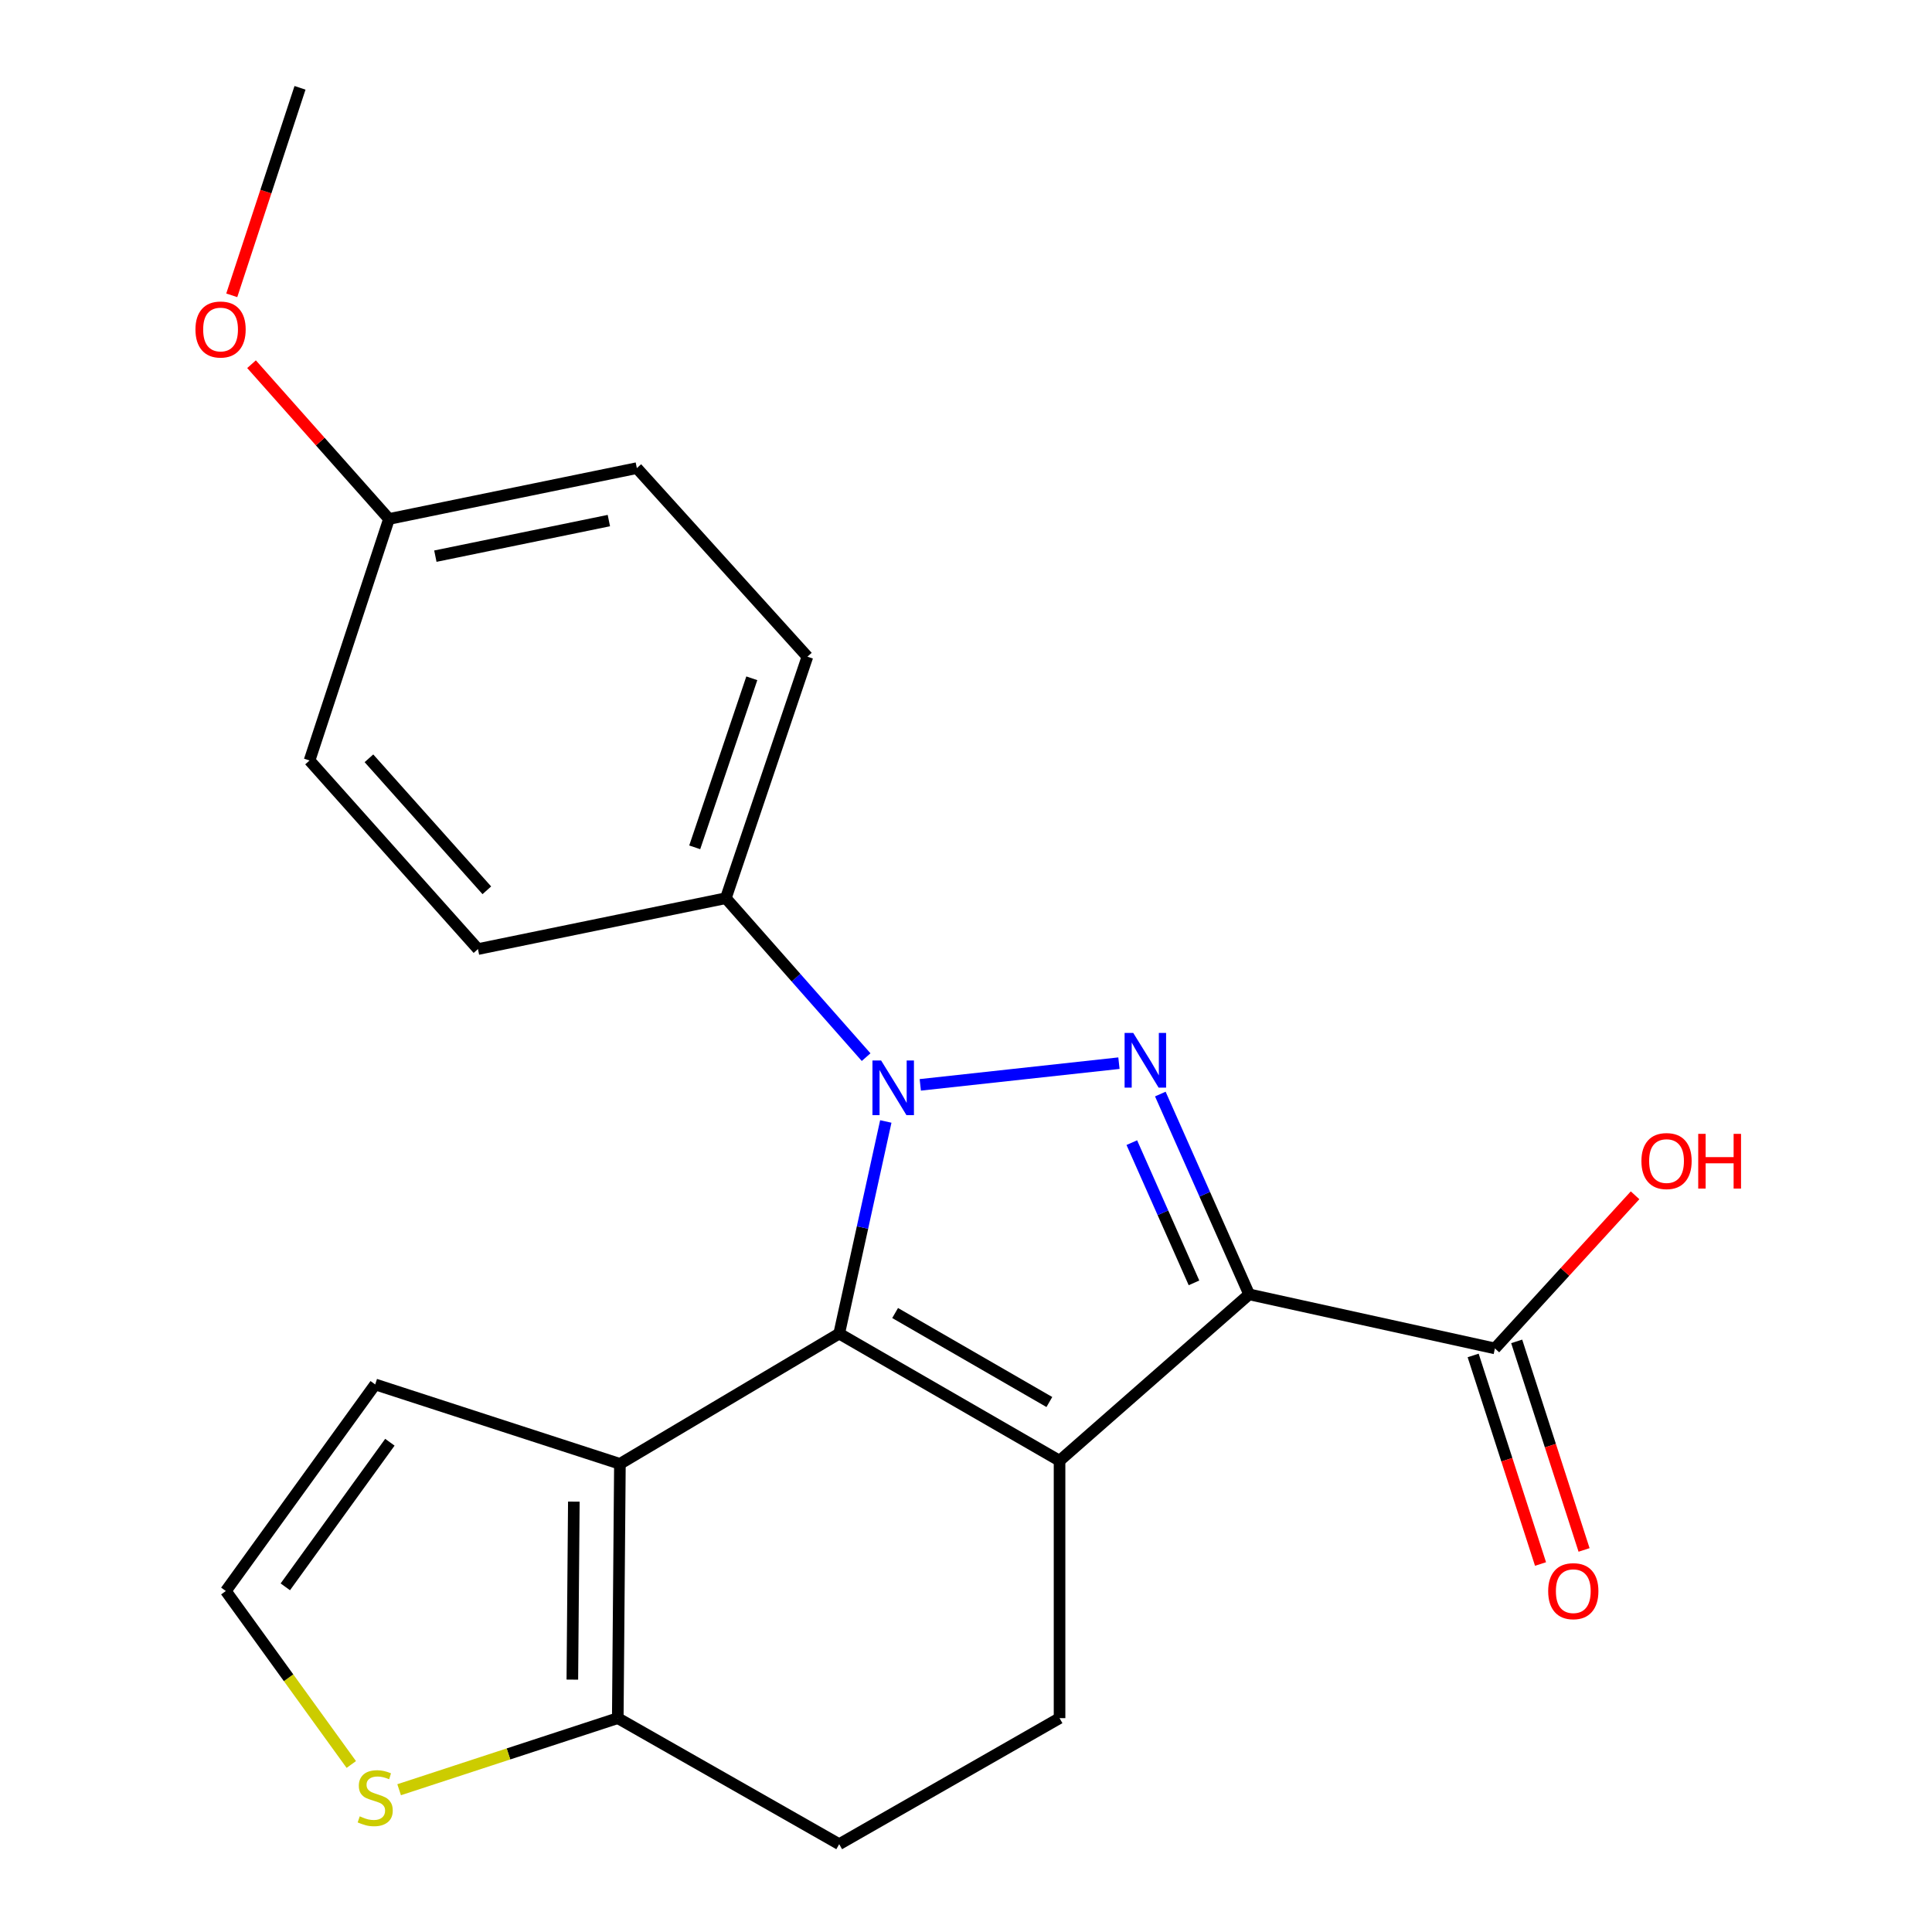 <?xml version='1.0' encoding='iso-8859-1'?>
<svg version='1.1' baseProfile='full'
              xmlns='http://www.w3.org/2000/svg'
                      xmlns:rdkit='http://www.rdkit.org/xml'
                      xmlns:xlink='http://www.w3.org/1999/xlink'
                  xml:space='preserve'
width='1000px' height='1000px' viewBox='0 0 1000 1000'>
<!-- END OF HEADER -->
<rect style='opacity:1.0;fill:#FFFFFF;stroke:none' width='1000' height='1000' x='0' y='0'> </rect>
<path class='bond-0' d='M 434.368,690.266 L 446.429,635.368' style='fill:none;fill-rule:evenodd;stroke:#000000;stroke-width:6px;stroke-linecap:butt;stroke-linejoin:miter;stroke-opacity:1' />
<path class='bond-0' d='M 446.429,635.368 L 458.489,580.47' style='fill:none;fill-rule:evenodd;stroke:#0000FF;stroke-width:6px;stroke-linecap:butt;stroke-linejoin:miter;stroke-opacity:1' />
<path class='bond-1' d='M 434.368,690.266 L 548.422,756.069' style='fill:none;fill-rule:evenodd;stroke:#000000;stroke-width:6px;stroke-linecap:butt;stroke-linejoin:miter;stroke-opacity:1' />
<path class='bond-1' d='M 463.312,679.621 L 543.15,725.684' style='fill:none;fill-rule:evenodd;stroke:#000000;stroke-width:6px;stroke-linecap:butt;stroke-linejoin:miter;stroke-opacity:1' />
<path class='bond-4' d='M 434.368,690.266 L 320.866,757.701' style='fill:none;fill-rule:evenodd;stroke:#000000;stroke-width:6px;stroke-linecap:butt;stroke-linejoin:miter;stroke-opacity:1' />
<path class='bond-3' d='M 476.338,561.522 L 579.161,550.296' style='fill:none;fill-rule:evenodd;stroke:#0000FF;stroke-width:6px;stroke-linecap:butt;stroke-linejoin:miter;stroke-opacity:1' />
<path class='bond-8' d='M 448.303,547.176 L 412,506.042' style='fill:none;fill-rule:evenodd;stroke:#0000FF;stroke-width:6px;stroke-linecap:butt;stroke-linejoin:miter;stroke-opacity:1' />
<path class='bond-8' d='M 412,506.042 L 375.696,464.907' style='fill:none;fill-rule:evenodd;stroke:#000000;stroke-width:6px;stroke-linecap:butt;stroke-linejoin:miter;stroke-opacity:1' />
<path class='bond-2' d='M 548.422,756.069 L 646.555,669.963' style='fill:none;fill-rule:evenodd;stroke:#000000;stroke-width:6px;stroke-linecap:butt;stroke-linejoin:miter;stroke-opacity:1' />
<path class='bond-7' d='M 548.422,756.069 L 548.422,889.308' style='fill:none;fill-rule:evenodd;stroke:#000000;stroke-width:6px;stroke-linecap:butt;stroke-linejoin:miter;stroke-opacity:1' />
<path class='bond-6' d='M 646.555,669.963 L 773.767,697.937' style='fill:none;fill-rule:evenodd;stroke:#000000;stroke-width:6px;stroke-linecap:butt;stroke-linejoin:miter;stroke-opacity:1' />
<path class='bond-22' d='M 646.555,669.963 L 623.567,618.12' style='fill:none;fill-rule:evenodd;stroke:#000000;stroke-width:6px;stroke-linecap:butt;stroke-linejoin:miter;stroke-opacity:1' />
<path class='bond-22' d='M 623.567,618.12 L 600.579,566.277' style='fill:none;fill-rule:evenodd;stroke:#0000FF;stroke-width:6px;stroke-linecap:butt;stroke-linejoin:miter;stroke-opacity:1' />
<path class='bond-22' d='M 618.007,664.01 L 601.915,627.72' style='fill:none;fill-rule:evenodd;stroke:#000000;stroke-width:6px;stroke-linecap:butt;stroke-linejoin:miter;stroke-opacity:1' />
<path class='bond-22' d='M 601.915,627.72 L 585.824,591.43' style='fill:none;fill-rule:evenodd;stroke:#0000FF;stroke-width:6px;stroke-linecap:butt;stroke-linejoin:miter;stroke-opacity:1' />
<path class='bond-5' d='M 320.866,757.701 L 319.761,889.308' style='fill:none;fill-rule:evenodd;stroke:#000000;stroke-width:6px;stroke-linecap:butt;stroke-linejoin:miter;stroke-opacity:1' />
<path class='bond-5' d='M 297.017,777.243 L 296.243,869.368' style='fill:none;fill-rule:evenodd;stroke:#000000;stroke-width:6px;stroke-linecap:butt;stroke-linejoin:miter;stroke-opacity:1' />
<path class='bond-10' d='M 320.866,757.701 L 194.207,716.582' style='fill:none;fill-rule:evenodd;stroke:#000000;stroke-width:6px;stroke-linecap:butt;stroke-linejoin:miter;stroke-opacity:1' />
<path class='bond-9' d='M 319.761,889.308 L 263.175,907.834' style='fill:none;fill-rule:evenodd;stroke:#000000;stroke-width:6px;stroke-linecap:butt;stroke-linejoin:miter;stroke-opacity:1' />
<path class='bond-9' d='M 263.175,907.834 L 206.59,926.359' style='fill:none;fill-rule:evenodd;stroke:#CCCC00;stroke-width:6px;stroke-linecap:butt;stroke-linejoin:miter;stroke-opacity:1' />
<path class='bond-12' d='M 319.761,889.308 L 434.368,954.545' style='fill:none;fill-rule:evenodd;stroke:#000000;stroke-width:6px;stroke-linecap:butt;stroke-linejoin:miter;stroke-opacity:1' />
<path class='bond-13' d='M 762.498,701.577 L 779.936,755.552' style='fill:none;fill-rule:evenodd;stroke:#000000;stroke-width:6px;stroke-linecap:butt;stroke-linejoin:miter;stroke-opacity:1' />
<path class='bond-13' d='M 779.936,755.552 L 797.373,809.526' style='fill:none;fill-rule:evenodd;stroke:#FF0000;stroke-width:6px;stroke-linecap:butt;stroke-linejoin:miter;stroke-opacity:1' />
<path class='bond-13' d='M 785.036,694.296 L 802.473,748.271' style='fill:none;fill-rule:evenodd;stroke:#000000;stroke-width:6px;stroke-linecap:butt;stroke-linejoin:miter;stroke-opacity:1' />
<path class='bond-13' d='M 802.473,748.271 L 819.91,802.245' style='fill:none;fill-rule:evenodd;stroke:#FF0000;stroke-width:6px;stroke-linecap:butt;stroke-linejoin:miter;stroke-opacity:1' />
<path class='bond-16' d='M 773.767,697.937 L 810.038,658.308' style='fill:none;fill-rule:evenodd;stroke:#000000;stroke-width:6px;stroke-linecap:butt;stroke-linejoin:miter;stroke-opacity:1' />
<path class='bond-16' d='M 810.038,658.308 L 846.308,618.68' style='fill:none;fill-rule:evenodd;stroke:#FF0000;stroke-width:6px;stroke-linecap:butt;stroke-linejoin:miter;stroke-opacity:1' />
<path class='bond-24' d='M 548.422,889.308 L 434.368,954.545' style='fill:none;fill-rule:evenodd;stroke:#000000;stroke-width:6px;stroke-linecap:butt;stroke-linejoin:miter;stroke-opacity:1' />
<path class='bond-14' d='M 375.696,464.907 L 417.907,339.906' style='fill:none;fill-rule:evenodd;stroke:#000000;stroke-width:6px;stroke-linecap:butt;stroke-linejoin:miter;stroke-opacity:1' />
<path class='bond-14' d='M 359.588,438.58 L 389.136,351.079' style='fill:none;fill-rule:evenodd;stroke:#000000;stroke-width:6px;stroke-linecap:butt;stroke-linejoin:miter;stroke-opacity:1' />
<path class='bond-15' d='M 375.696,464.907 L 247.392,491.237' style='fill:none;fill-rule:evenodd;stroke:#000000;stroke-width:6px;stroke-linecap:butt;stroke-linejoin:miter;stroke-opacity:1' />
<path class='bond-23' d='M 181.828,913.297 L 149.359,868.401' style='fill:none;fill-rule:evenodd;stroke:#CCCC00;stroke-width:6px;stroke-linecap:butt;stroke-linejoin:miter;stroke-opacity:1' />
<path class='bond-23' d='M 149.359,868.401 L 116.89,823.504' style='fill:none;fill-rule:evenodd;stroke:#000000;stroke-width:6px;stroke-linecap:butt;stroke-linejoin:miter;stroke-opacity:1' />
<path class='bond-11' d='M 194.207,716.582 L 116.89,823.504' style='fill:none;fill-rule:evenodd;stroke:#000000;stroke-width:6px;stroke-linecap:butt;stroke-linejoin:miter;stroke-opacity:1' />
<path class='bond-11' d='M 201.802,746.498 L 147.68,821.344' style='fill:none;fill-rule:evenodd;stroke:#000000;stroke-width:6px;stroke-linecap:butt;stroke-linejoin:miter;stroke-opacity:1' />
<path class='bond-19' d='M 417.907,339.906 L 329.63,242.299' style='fill:none;fill-rule:evenodd;stroke:#000000;stroke-width:6px;stroke-linecap:butt;stroke-linejoin:miter;stroke-opacity:1' />
<path class='bond-18' d='M 247.392,491.237 L 160.22,393.63' style='fill:none;fill-rule:evenodd;stroke:#000000;stroke-width:6px;stroke-linecap:butt;stroke-linejoin:miter;stroke-opacity:1' />
<path class='bond-18' d='M 251.981,460.819 L 190.96,392.495' style='fill:none;fill-rule:evenodd;stroke:#000000;stroke-width:6px;stroke-linecap:butt;stroke-linejoin:miter;stroke-opacity:1' />
<path class='bond-17' d='M 201.339,268.615 L 160.22,393.63' style='fill:none;fill-rule:evenodd;stroke:#000000;stroke-width:6px;stroke-linecap:butt;stroke-linejoin:miter;stroke-opacity:1' />
<path class='bond-20' d='M 201.339,268.615 L 165.765,228.563' style='fill:none;fill-rule:evenodd;stroke:#000000;stroke-width:6px;stroke-linecap:butt;stroke-linejoin:miter;stroke-opacity:1' />
<path class='bond-20' d='M 165.765,228.563 L 130.191,188.511' style='fill:none;fill-rule:evenodd;stroke:#FF0000;stroke-width:6px;stroke-linecap:butt;stroke-linejoin:miter;stroke-opacity:1' />
<path class='bond-25' d='M 201.339,268.615 L 329.63,242.299' style='fill:none;fill-rule:evenodd;stroke:#000000;stroke-width:6px;stroke-linecap:butt;stroke-linejoin:miter;stroke-opacity:1' />
<path class='bond-25' d='M 225.342,287.869 L 315.145,269.448' style='fill:none;fill-rule:evenodd;stroke:#000000;stroke-width:6px;stroke-linecap:butt;stroke-linejoin:miter;stroke-opacity:1' />
<path class='bond-21' d='M 119.959,152.859 L 137.622,99.157' style='fill:none;fill-rule:evenodd;stroke:#FF0000;stroke-width:6px;stroke-linecap:butt;stroke-linejoin:miter;stroke-opacity:1' />
<path class='bond-21' d='M 137.622,99.157 L 155.285,45.455' style='fill:none;fill-rule:evenodd;stroke:#000000;stroke-width:6px;stroke-linecap:butt;stroke-linejoin:miter;stroke-opacity:1' />
<path  class='atom-1' d='M 456.056 548.893
L 465.336 563.893
Q 466.256 565.373, 467.736 568.053
Q 469.216 570.733, 469.296 570.893
L 469.296 548.893
L 473.056 548.893
L 473.056 577.213
L 469.176 577.213
L 459.216 560.813
Q 458.056 558.893, 456.816 556.693
Q 455.616 554.493, 455.256 553.813
L 455.256 577.213
L 451.576 577.213
L 451.576 548.893
L 456.056 548.893
' fill='#0000FF'/>
<path  class='atom-4' d='M 586.571 534.643
L 595.851 549.643
Q 596.771 551.123, 598.251 553.803
Q 599.731 556.483, 599.811 556.643
L 599.811 534.643
L 603.571 534.643
L 603.571 562.963
L 599.691 562.963
L 589.731 546.563
Q 588.571 544.643, 587.331 542.443
Q 586.131 540.243, 585.771 539.563
L 585.771 562.963
L 582.091 562.963
L 582.091 534.643
L 586.571 534.643
' fill='#0000FF'/>
<path  class='atom-10' d='M 186.207 940.134
Q 186.527 940.254, 187.847 940.814
Q 189.167 941.374, 190.607 941.734
Q 192.087 942.054, 193.527 942.054
Q 196.207 942.054, 197.767 940.774
Q 199.327 939.454, 199.327 937.174
Q 199.327 935.614, 198.527 934.654
Q 197.767 933.694, 196.567 933.174
Q 195.367 932.654, 193.367 932.054
Q 190.847 931.294, 189.327 930.574
Q 187.847 929.854, 186.767 928.334
Q 185.727 926.814, 185.727 924.254
Q 185.727 920.694, 188.127 918.494
Q 190.567 916.294, 195.367 916.294
Q 198.647 916.294, 202.367 917.854
L 201.447 920.934
Q 198.047 919.534, 195.487 919.534
Q 192.727 919.534, 191.207 920.694
Q 189.687 921.814, 189.727 923.774
Q 189.727 925.294, 190.487 926.214
Q 191.287 927.134, 192.407 927.654
Q 193.567 928.174, 195.487 928.774
Q 198.047 929.574, 199.567 930.374
Q 201.087 931.174, 202.167 932.814
Q 203.287 934.414, 203.287 937.174
Q 203.287 941.094, 200.647 943.214
Q 198.047 945.294, 193.687 945.294
Q 191.167 945.294, 189.247 944.734
Q 187.367 944.214, 185.127 943.294
L 186.207 940.134
' fill='#CCCC00'/>
<path  class='atom-14' d='M 801.333 823.584
Q 801.333 816.784, 804.693 812.984
Q 808.053 809.184, 814.333 809.184
Q 820.613 809.184, 823.973 812.984
Q 827.333 816.784, 827.333 823.584
Q 827.333 830.464, 823.933 834.384
Q 820.533 838.264, 814.333 838.264
Q 808.093 838.264, 804.693 834.384
Q 801.333 830.504, 801.333 823.584
M 814.333 835.064
Q 818.653 835.064, 820.973 832.184
Q 823.333 829.264, 823.333 823.584
Q 823.333 818.024, 820.973 815.224
Q 818.653 812.384, 814.333 812.384
Q 810.013 812.384, 807.653 815.184
Q 805.333 817.984, 805.333 823.584
Q 805.333 829.304, 807.653 832.184
Q 810.013 835.064, 814.333 835.064
' fill='#FF0000'/>
<path  class='atom-17' d='M 849.597 600.963
Q 849.597 594.163, 852.957 590.363
Q 856.317 586.563, 862.597 586.563
Q 868.877 586.563, 872.237 590.363
Q 875.597 594.163, 875.597 600.963
Q 875.597 607.843, 872.197 611.763
Q 868.797 615.643, 862.597 615.643
Q 856.357 615.643, 852.957 611.763
Q 849.597 607.883, 849.597 600.963
M 862.597 612.443
Q 866.917 612.443, 869.237 609.563
Q 871.597 606.643, 871.597 600.963
Q 871.597 595.403, 869.237 592.603
Q 866.917 589.763, 862.597 589.763
Q 858.277 589.763, 855.917 592.563
Q 853.597 595.363, 853.597 600.963
Q 853.597 606.683, 855.917 609.563
Q 858.277 612.443, 862.597 612.443
' fill='#FF0000'/>
<path  class='atom-17' d='M 878.997 586.883
L 882.837 586.883
L 882.837 598.923
L 897.317 598.923
L 897.317 586.883
L 901.157 586.883
L 901.157 615.203
L 897.317 615.203
L 897.317 602.123
L 882.837 602.123
L 882.837 615.203
L 878.997 615.203
L 878.997 586.883
' fill='#FF0000'/>
<path  class='atom-21' d='M 101.166 170.549
Q 101.166 163.749, 104.526 159.949
Q 107.886 156.149, 114.166 156.149
Q 120.446 156.149, 123.806 159.949
Q 127.166 163.749, 127.166 170.549
Q 127.166 177.429, 123.766 181.349
Q 120.366 185.229, 114.166 185.229
Q 107.926 185.229, 104.526 181.349
Q 101.166 177.469, 101.166 170.549
M 114.166 182.029
Q 118.486 182.029, 120.806 179.149
Q 123.166 176.229, 123.166 170.549
Q 123.166 164.989, 120.806 162.189
Q 118.486 159.349, 114.166 159.349
Q 109.846 159.349, 107.486 162.149
Q 105.166 164.949, 105.166 170.549
Q 105.166 176.269, 107.486 179.149
Q 109.846 182.029, 114.166 182.029
' fill='#FF0000'/>
</svg>
